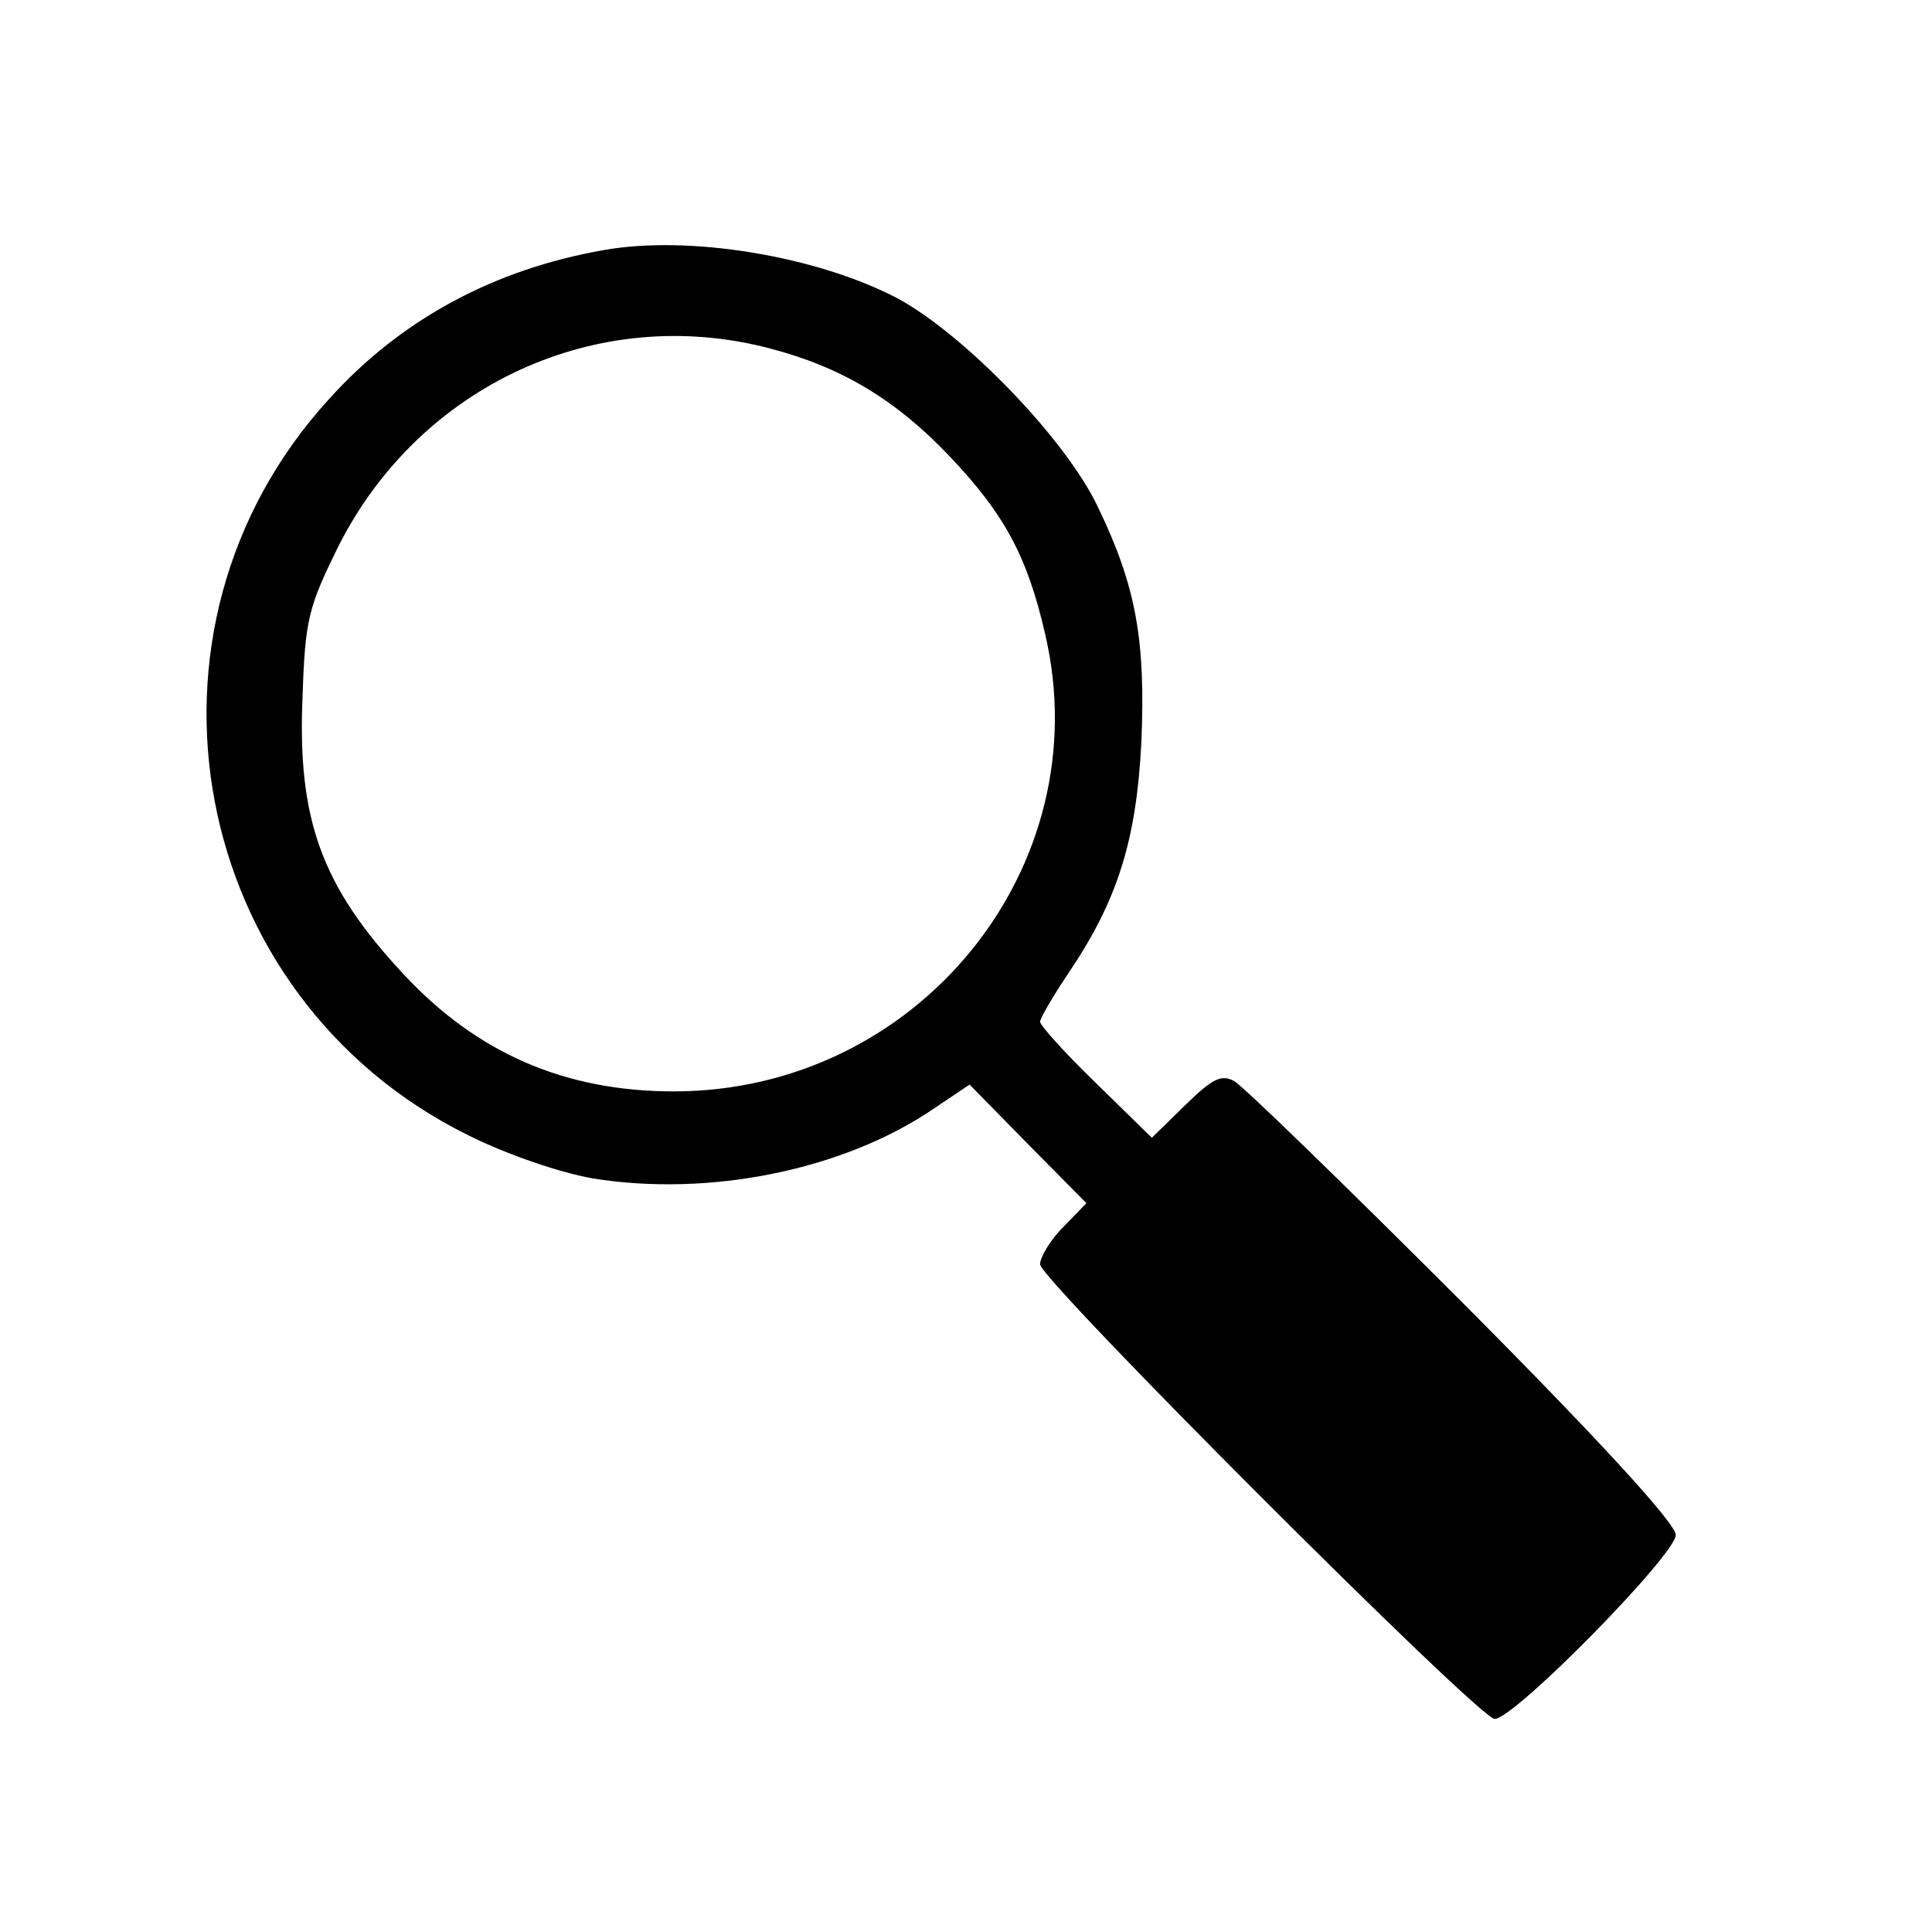 <?xml version="1.0" encoding="UTF-8"?>
<svg xmlns="http://www.w3.org/2000/svg" xmlns:xlink="http://www.w3.org/1999/xlink" width="21px" height="21px" viewBox="0 0 21 21" version="1.1">
  <g id="surface1">
    <path style=" stroke:none;fill-rule:nonzero;fill:rgb(0%,0%,0%);fill-opacity:1;" d="M 6.559 2.719 C 5.379 2.926 4.363 3.465 3.578 4.336 C 1.289 6.84 2.047 10.836 5.09 12.34 C 5.52 12.555 6.102 12.75 6.445 12.809 C 7.699 13.012 9.156 12.723 10.137 12.059 L 10.539 11.789 L 11.172 12.434 L 11.809 13.078 L 11.555 13.34 C 11.414 13.48 11.305 13.668 11.305 13.742 C 11.305 13.91 16.078 18.684 16.246 18.684 C 16.461 18.684 18.215 16.898 18.215 16.684 C 18.215 16.562 17.395 15.664 15.91 14.172 C 14.629 12.891 13.516 11.809 13.414 11.75 C 13.273 11.676 13.18 11.723 12.883 12.012 L 12.52 12.367 L 11.91 11.77 C 11.574 11.445 11.305 11.145 11.305 11.105 C 11.305 11.07 11.445 10.828 11.621 10.566 C 12.145 9.789 12.352 9.137 12.406 8.07 C 12.453 6.969 12.352 6.379 11.938 5.52 C 11.594 4.781 10.48 3.633 9.754 3.242 C 8.883 2.785 7.492 2.551 6.559 2.719 Z M 8.359 3.785 C 9.145 3.988 9.734 4.344 10.312 4.949 C 10.91 5.578 11.164 6.035 11.359 6.887 C 11.957 9.426 9.977 11.863 7.324 11.863 C 6.137 11.863 5.184 11.445 4.391 10.594 C 3.492 9.633 3.23 8.902 3.289 7.566 C 3.316 6.727 3.355 6.594 3.68 5.934 C 4.566 4.184 6.492 3.297 8.359 3.785 Z M 8.359 3.785 "></path>
  </g>
</svg>
